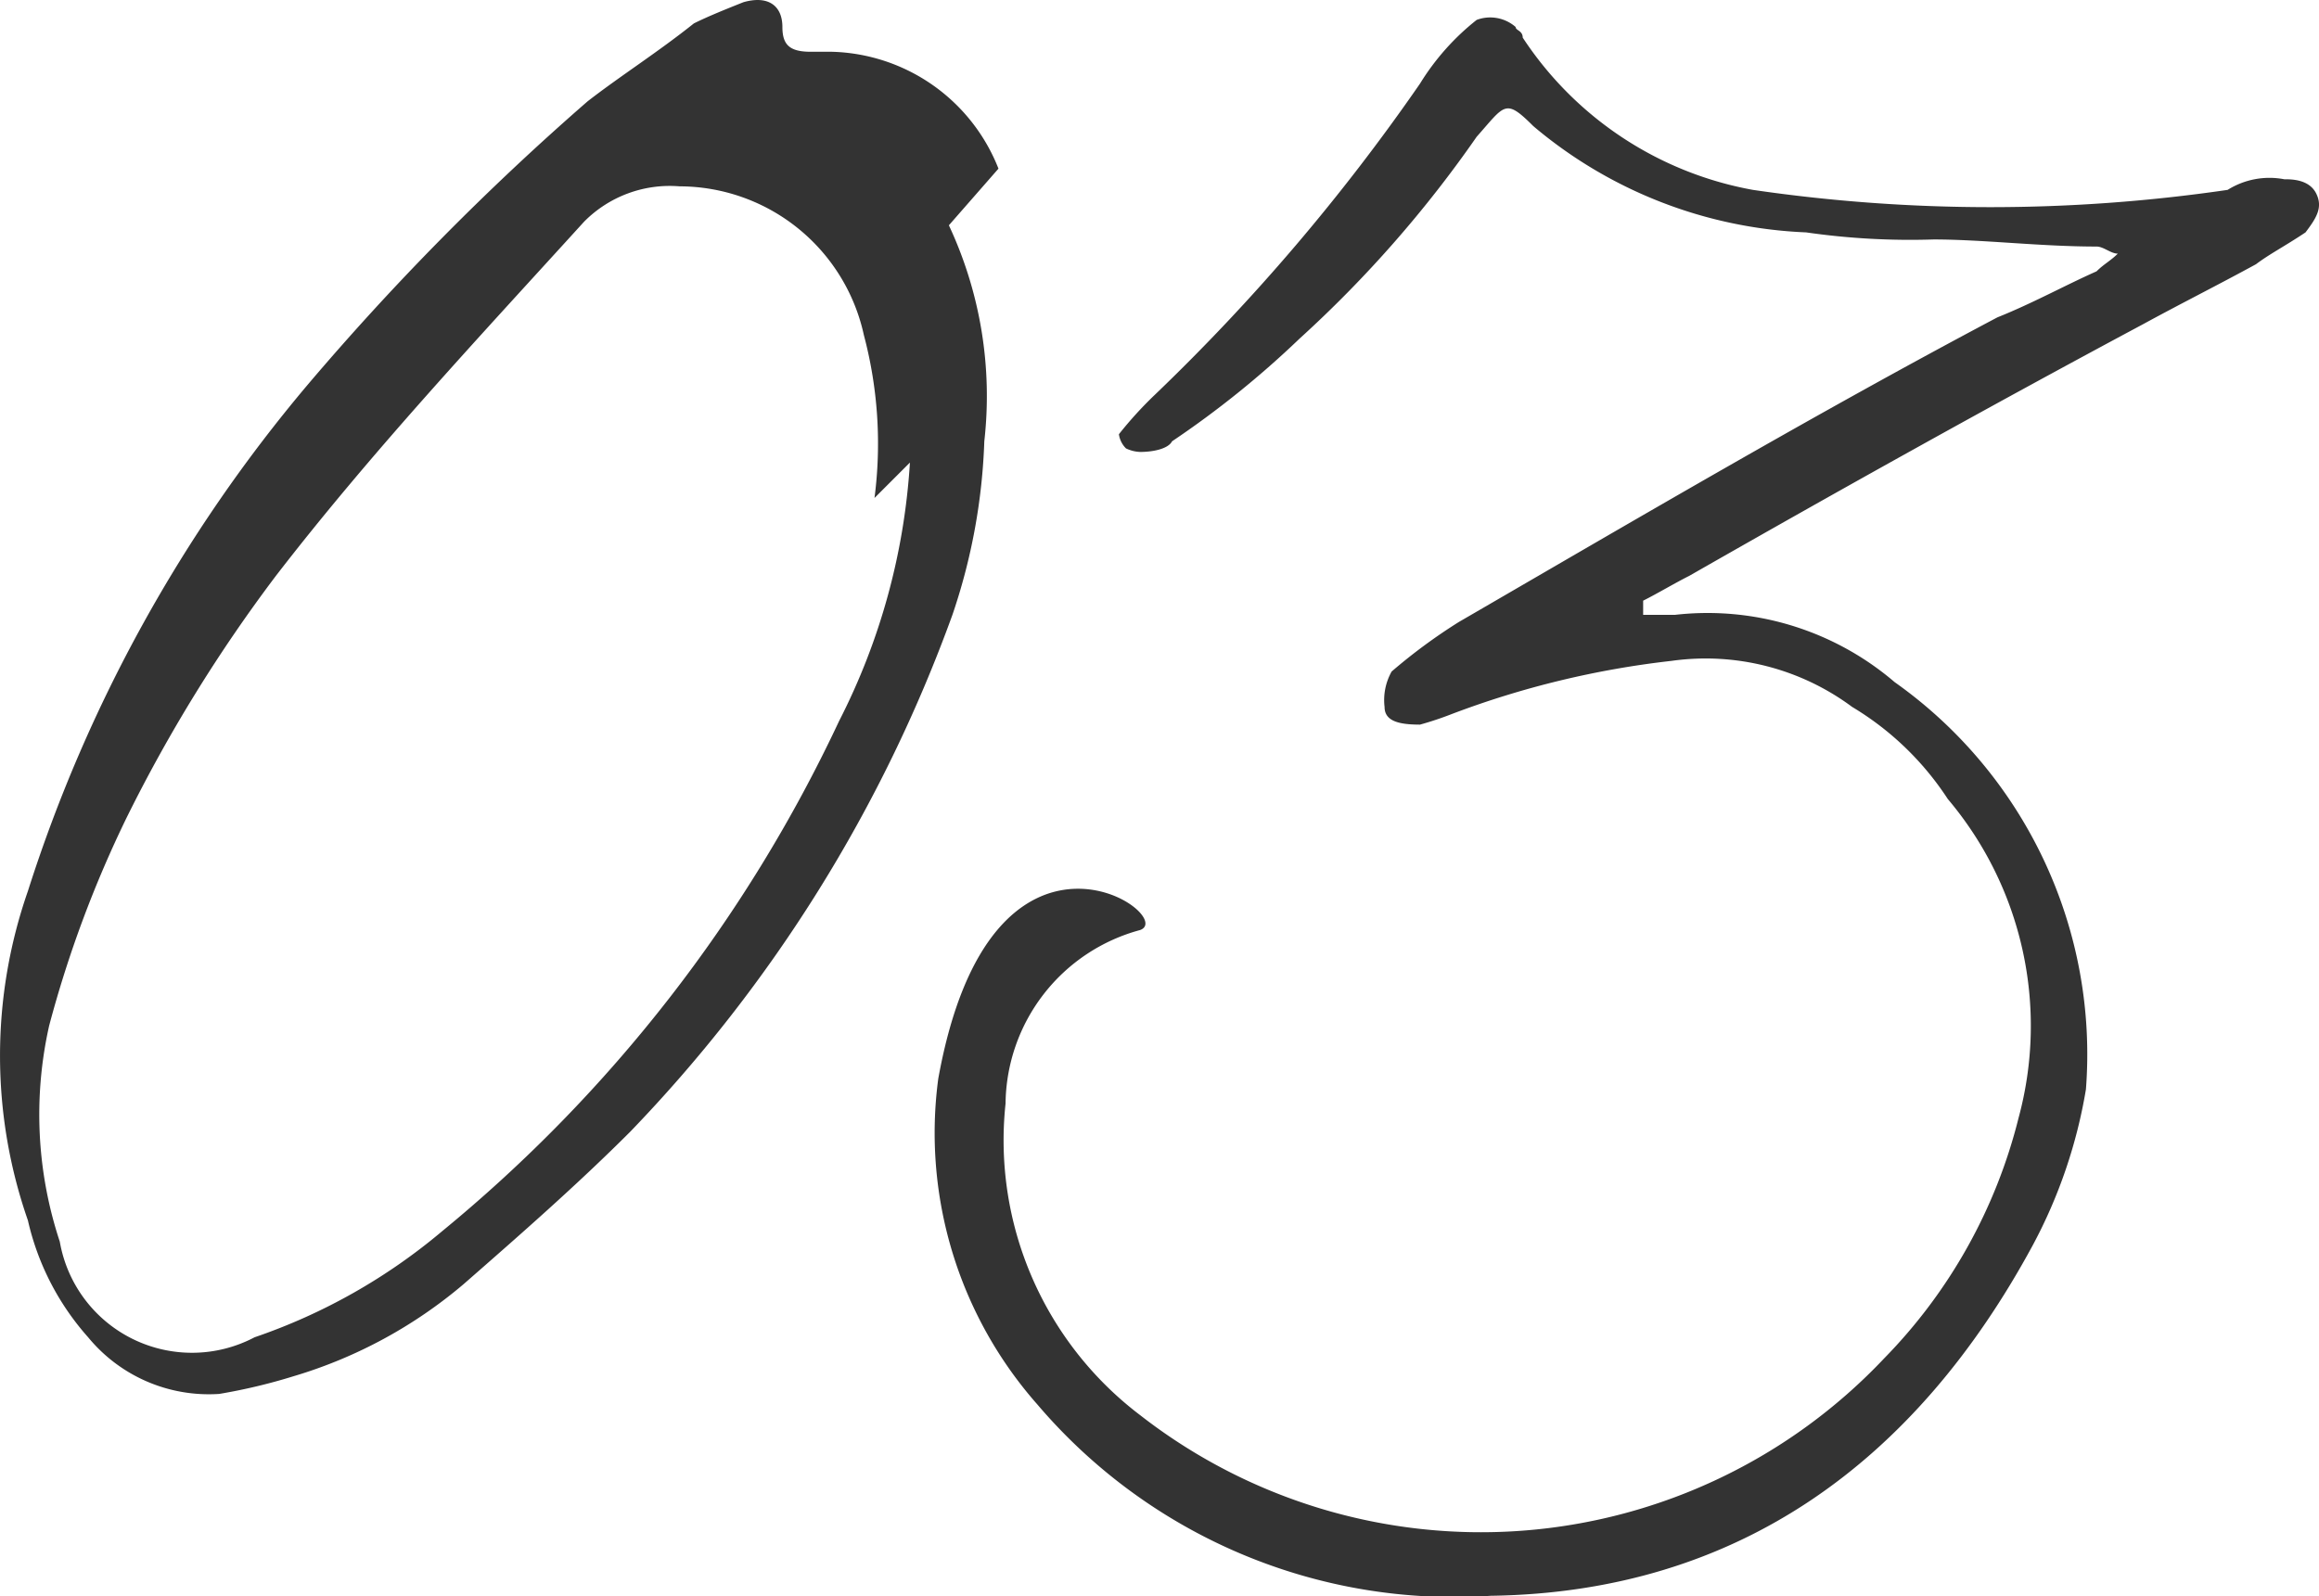 <svg xmlns="http://www.w3.org/2000/svg" width="32.734" height="22.539" viewBox="0 0 32.734 22.539">
  <path id="パス_370" data-name="パス 370" d="M-2.75-15.35A2.6,2.6,0,0,0-5.1-17h-.3c-.3,0-.4-.1-.4-.35,0-.3-.2-.45-.55-.35-.25.1-.5.2-.7.3-.5.4-1.05.75-1.5,1.1a37.3,37.3,0,0,0-3.95,4,20.923,20.923,0,0,0-3.95,7.15,7.061,7.061,0,0,0,0,4.65,3.716,3.716,0,0,0,.85,1.65,2.205,2.205,0,0,0,1.85.8A7.992,7.992,0,0,0-12.7,1.7,6.619,6.619,0,0,0-10.3.4C-9.5-.3-8.7-1-7.95-1.75A20.636,20.636,0,0,0-3.4-9.05a8.456,8.456,0,0,0,.45-2.45,5.688,5.688,0,0,0-.5-3.05ZM-4-11.2A9.246,9.246,0,0,1-5-7.55a20.655,20.655,0,0,1-5.6,7.2,8.237,8.237,0,0,1-2.65,1.5A1.894,1.894,0,0,1-16-.2a5.71,5.71,0,0,1-.15-3.05,16.166,16.166,0,0,1,1.1-2.95,21.427,21.427,0,0,1,2.1-3.4c1.35-1.75,2.85-3.35,4.35-5a1.7,1.7,0,0,1,1.35-.5A2.667,2.667,0,0,1-4.65-13a5.971,5.971,0,0,1,.15,2.3Zm19.7-3.25c.15-.2.25-.35.15-.55s-.35-.2-.45-.2a1.112,1.112,0,0,0-.8.15,23.139,23.139,0,0,1-6.7,0A4.941,4.941,0,0,1,4.65-17.2c0-.1-.1-.1-.1-.15a.545.545,0,0,0-.55-.1,3.45,3.45,0,0,0-.8.9,28.6,28.6,0,0,1-3.75,4.4,5.474,5.474,0,0,0-.5.55.349.349,0,0,0,.1.2.5.5,0,0,0,.2.05c.2,0,.4-.05.45-.15a13.4,13.4,0,0,0,1.8-1.45A16.753,16.753,0,0,0,4-15.8c.4-.45.4-.55.8-.15a6.364,6.364,0,0,0,3.85,1.5,10.283,10.283,0,0,0,1.8.1c.7,0,1.5.1,2.3.1.1,0,.2.1.3.1-.1.1-.2.15-.3.25-.45.2-.9.45-1.4.65-2.55,1.35-5.1,2.85-7.6,4.3a7.815,7.815,0,0,0-.95.7.822.822,0,0,0-.1.5c0,.2.2.25.5.25a4.6,4.6,0,0,0,.45-.15,12.772,12.772,0,0,1,3.1-.75,3.468,3.468,0,0,1,2.55.65,4.171,4.171,0,0,1,1.35,1.3,4.963,4.963,0,0,1,1,4.5,7.411,7.411,0,0,1-1.9,3.4,7.826,7.826,0,0,1-10.5.8,4.871,4.871,0,0,1-1.9-4.4A2.566,2.566,0,0,1-.75-4.6c.55-.2-2.1-2.05-2.85,2.1A5.792,5.792,0,0,0-2.2,2.1,7.724,7.724,0,0,0,4.2,4.8c3.5-.05,6-1.9,7.65-4.95a7.131,7.131,0,0,0,.75-2.2A6.436,6.436,0,0,0,9.9-8.1a4.06,4.06,0,0,0-3.1-.95H6.35v-.2c.2-.1.45-.25.65-.35,2.1-1.2,4.25-2.4,6.4-3.55.55-.3,1.05-.55,1.6-.85C15.2-14.15,15.4-14.25,15.7-14.45Z" transform="translate(16.844 17.731)" fill="#333"/>
</svg>
